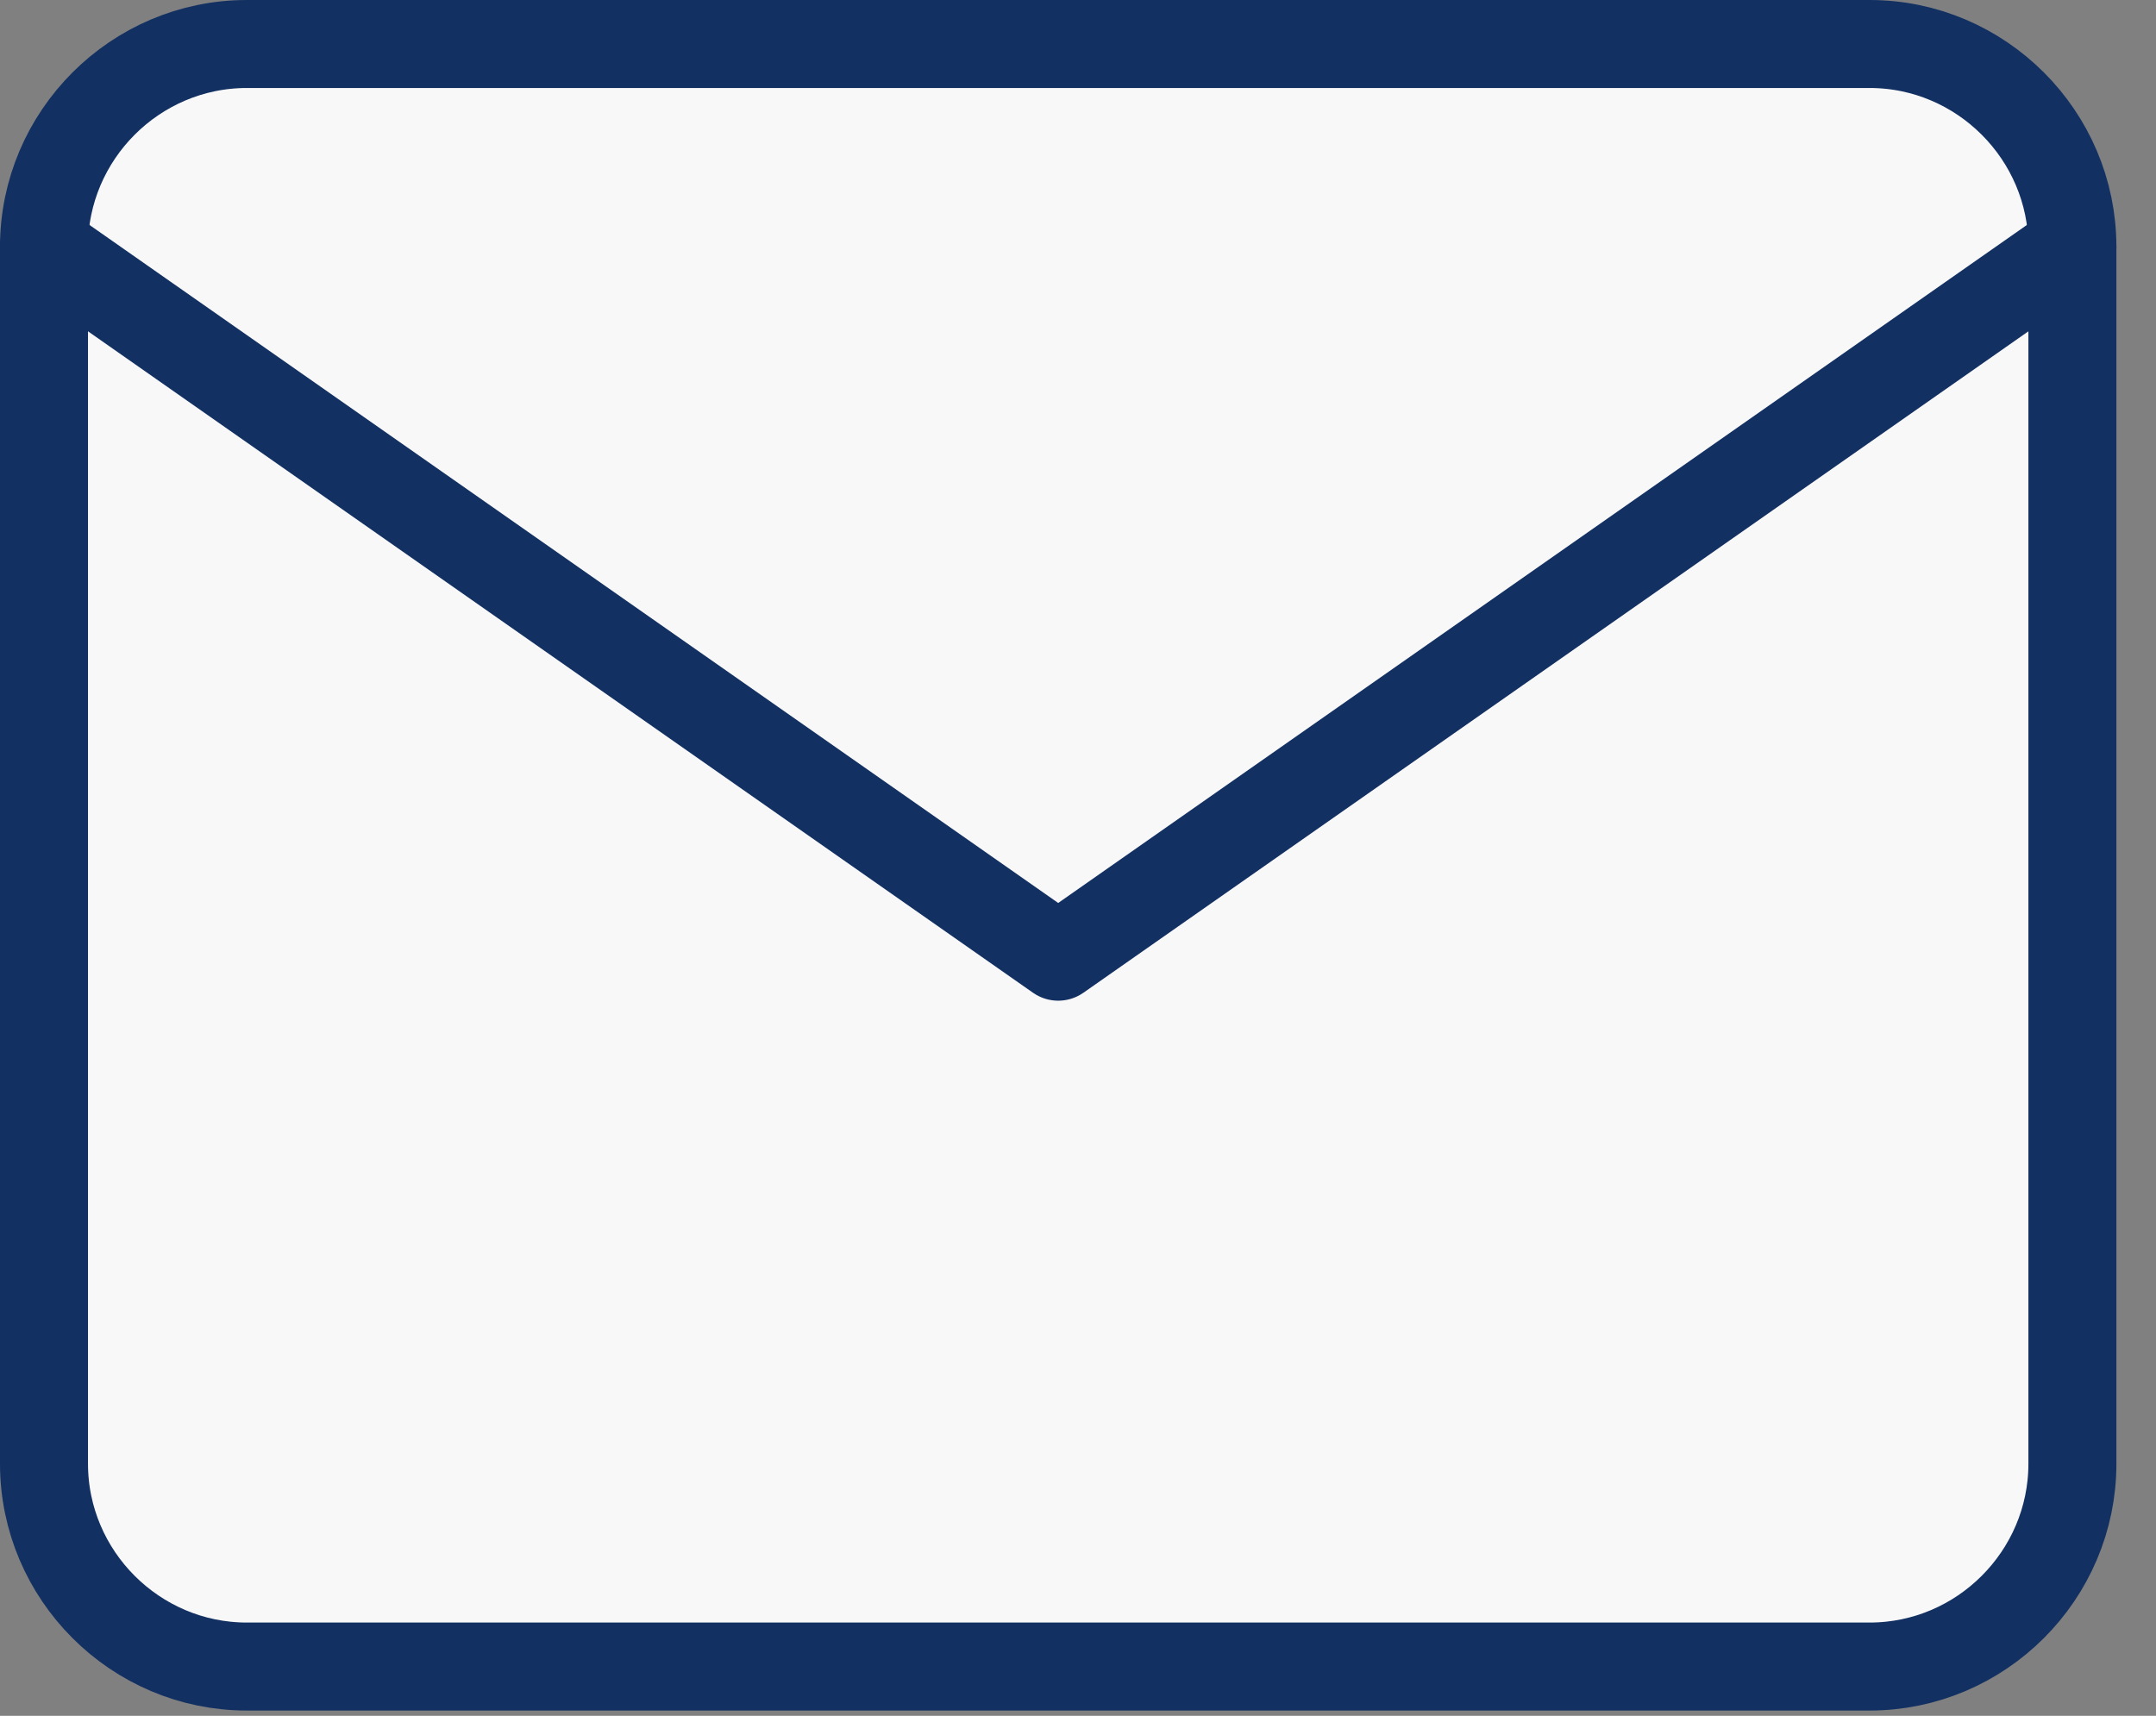 <svg xmlns="http://www.w3.org/2000/svg" width="49" height="39" viewBox="0 0 49 39" fill="none"><rect x="0" y="0" width="49" height="39" fill="#808080" stroke="none"/><path d="M5.61 1H42.49c2.535.0 4.61 2.075 4.61 4.61V33.27c0 2.535-2.075 4.61-4.61 4.61H5.61C3.075 37.88 1 35.806 1 33.27V5.61C1 3.075 3.075 1 5.61 1z" fill="#f8f8f8" stroke="#123062" stroke-width="2" stroke-linecap="round" stroke-linejoin="round"/><path d="M47.1 5.61 24.05 21.745 1 5.61" fill="#f8f8f8"/><path d="M47.1 5.61 24.05 21.745 1 5.61" stroke="#123062" stroke-width="2" stroke-linecap="round" stroke-linejoin="round"/></svg>